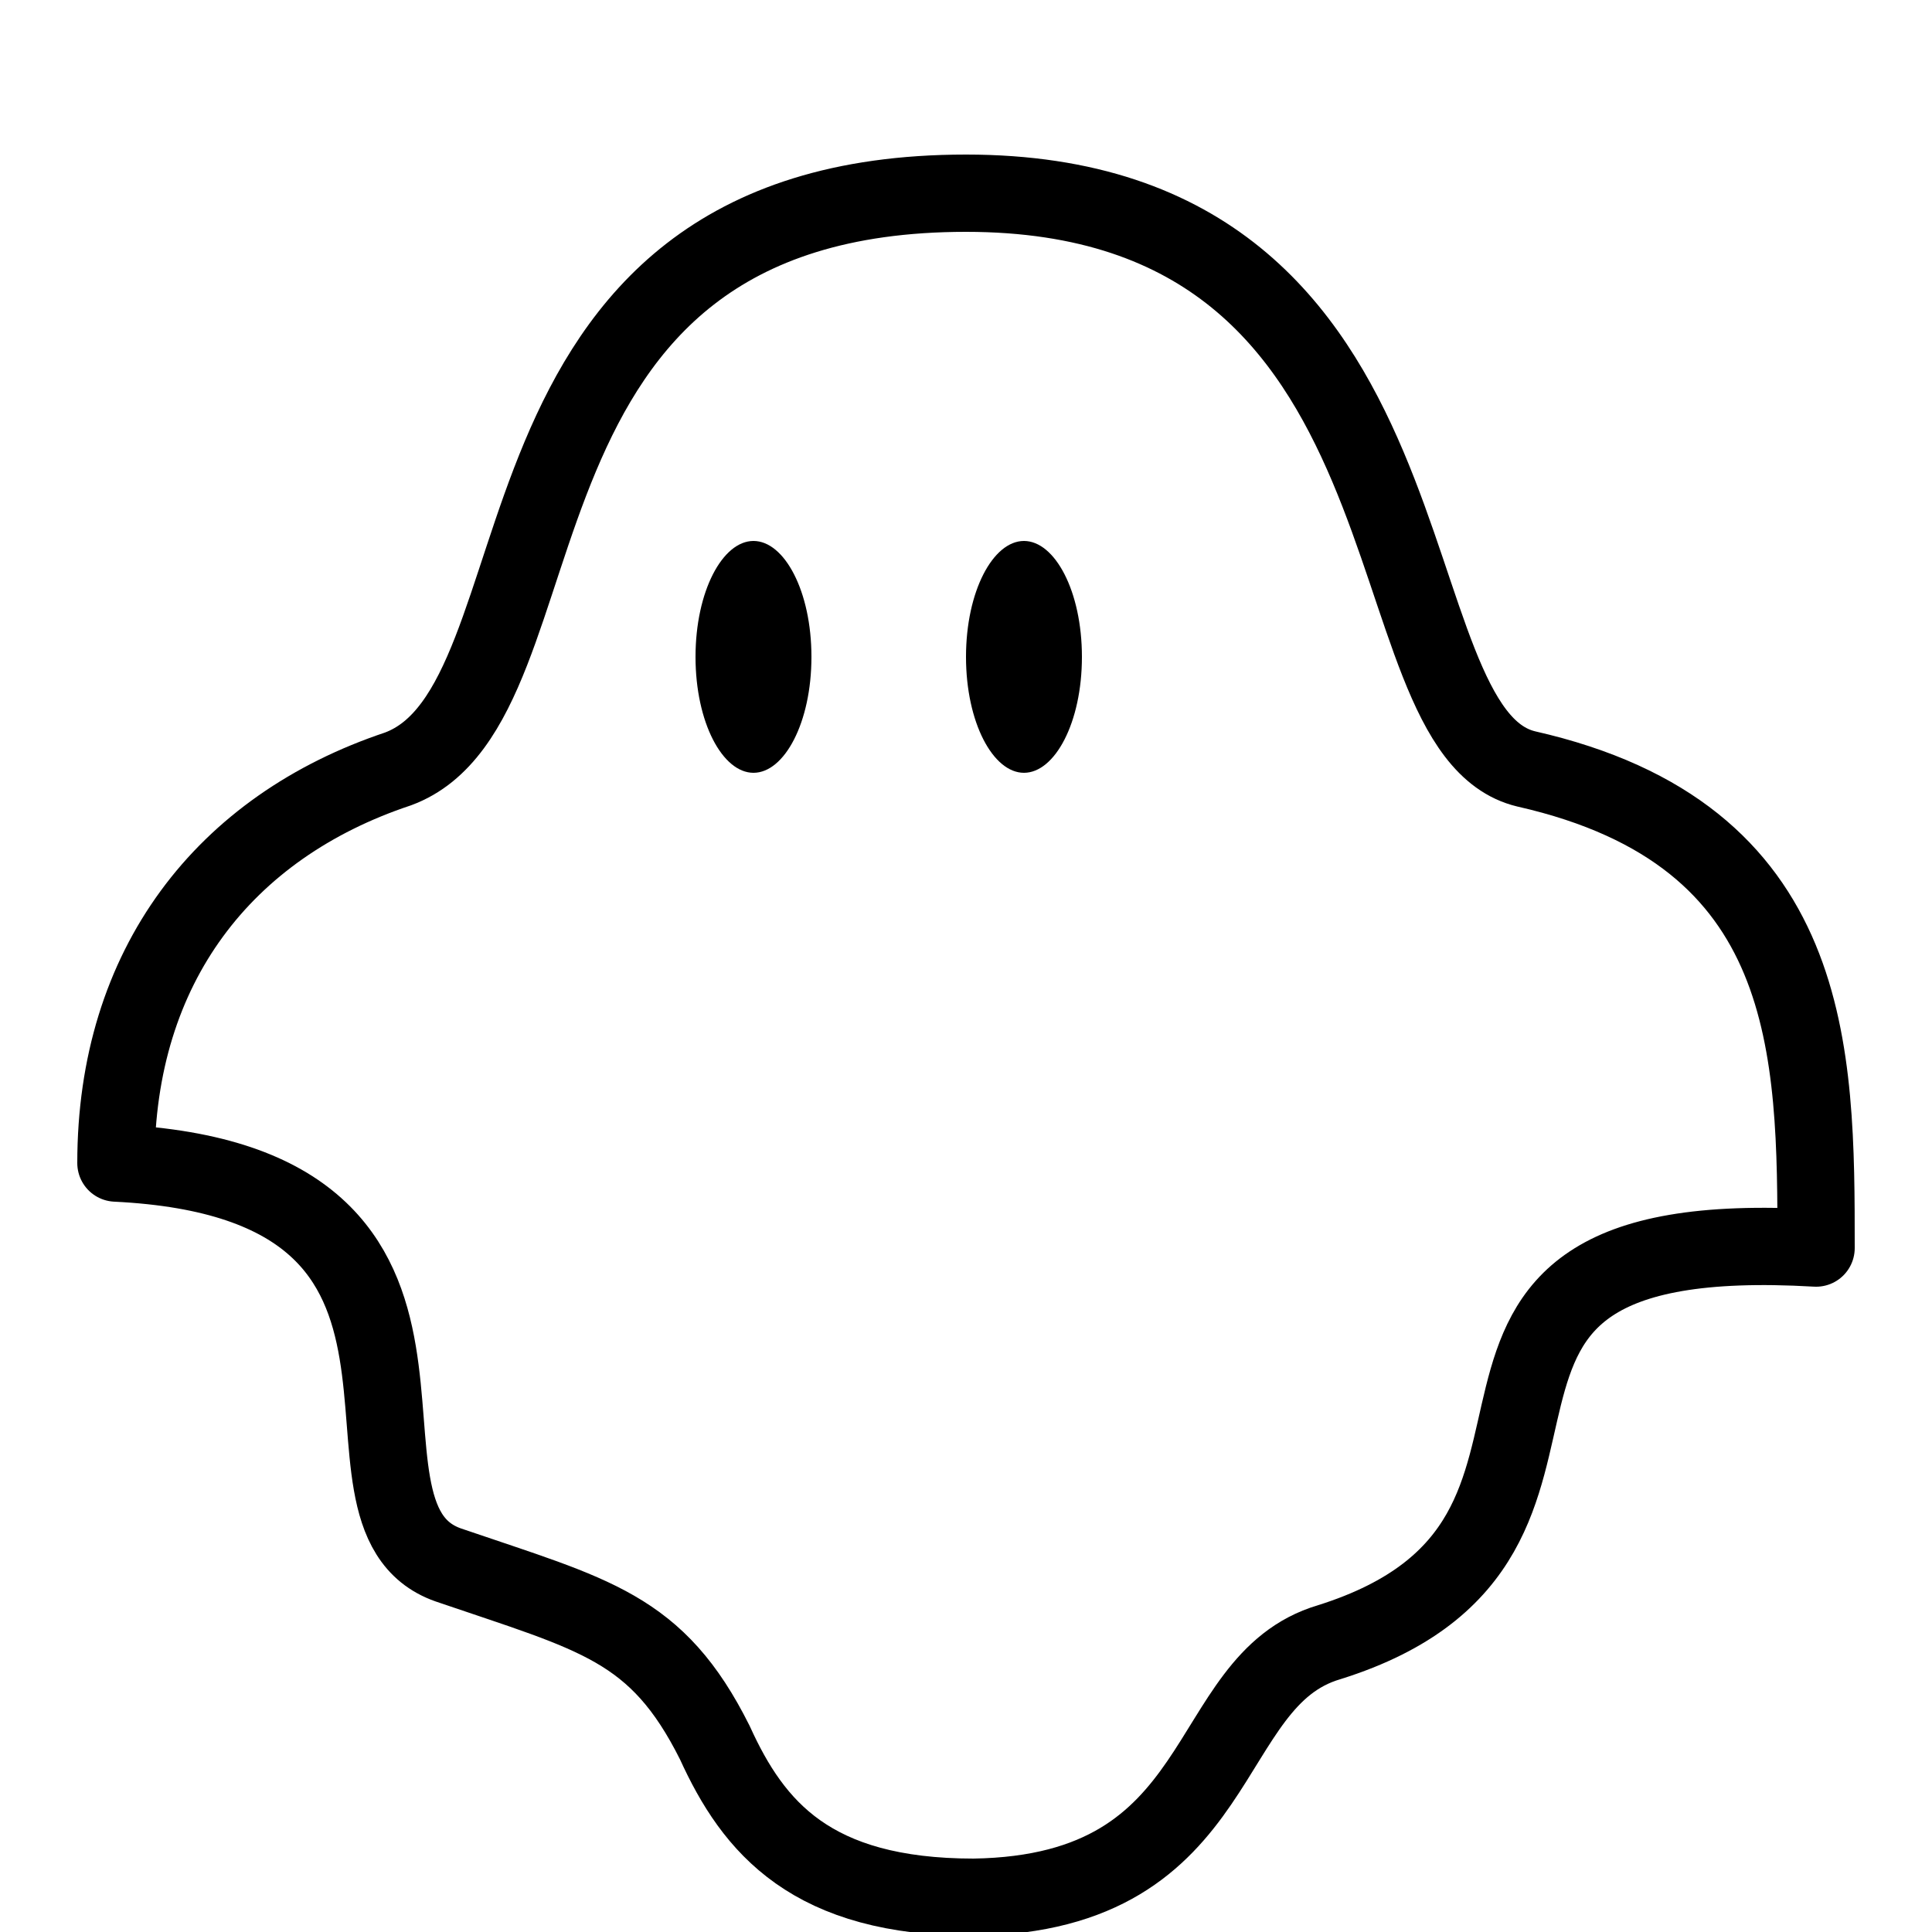<?xml version="1.0" encoding="utf-8"?>
<!-- Generator: Adobe Illustrator 24.0.1, SVG Export Plug-In . SVG Version: 6.00 Build 0)  -->
<svg version="1.1" id="Layer_1" xmlns="http://www.w3.org/2000/svg" xmlns:xlink="http://www.w3.org/1999/xlink" x="0px" y="0px"
	 viewBox="0 0 50 50" style="enable-background:new 0 0 50 50;" xml:space="preserve">
<style type="text/css">
	.st0{fill:none;stroke:#000000;stroke-width:2;stroke-linecap:round;stroke-linejoin:round;stroke-miterlimit:10;}
</style>
<path class="st0" d="M39.5,19.9C35.3,18.9,37.6,5,25,5C12,5,14.9,18.2,10.3,19.9C5.8,21.4,3,25,3,30.1c10.3,0.5,4.9,9.1,8.6,10.4
	c3.8,1.3,5.4,1.6,6.9,4.6c1,2.2,2.5,4,6.7,4c6.7-0.1,5.8-5.6,9.2-6.6C43,39.8,35,31.6,47,32.3C47,27.2,47,21.6,39.5,19.9z"/>
<path d="M26.5,14c-0.8,0-1.5,1.3-1.5,3c0,1.7,0.7,3,1.5,3c0,0,0,0,0,0c0.8,0,1.5-1.3,1.5-3C28,15.3,27.3,14,26.5,14
	C26.5,14,26.5,14,26.5,14z"/>
<path d="M19.5,14c-0.8,0-1.5,1.3-1.5,3c0,1.7,0.7,3,1.5,3c0,0,0,0,0,0c0.8,0,1.5-1.3,1.5-3C21,15.3,20.3,14,19.5,14
	C19.5,14,19.5,14,19.5,14z"/>
</svg>
